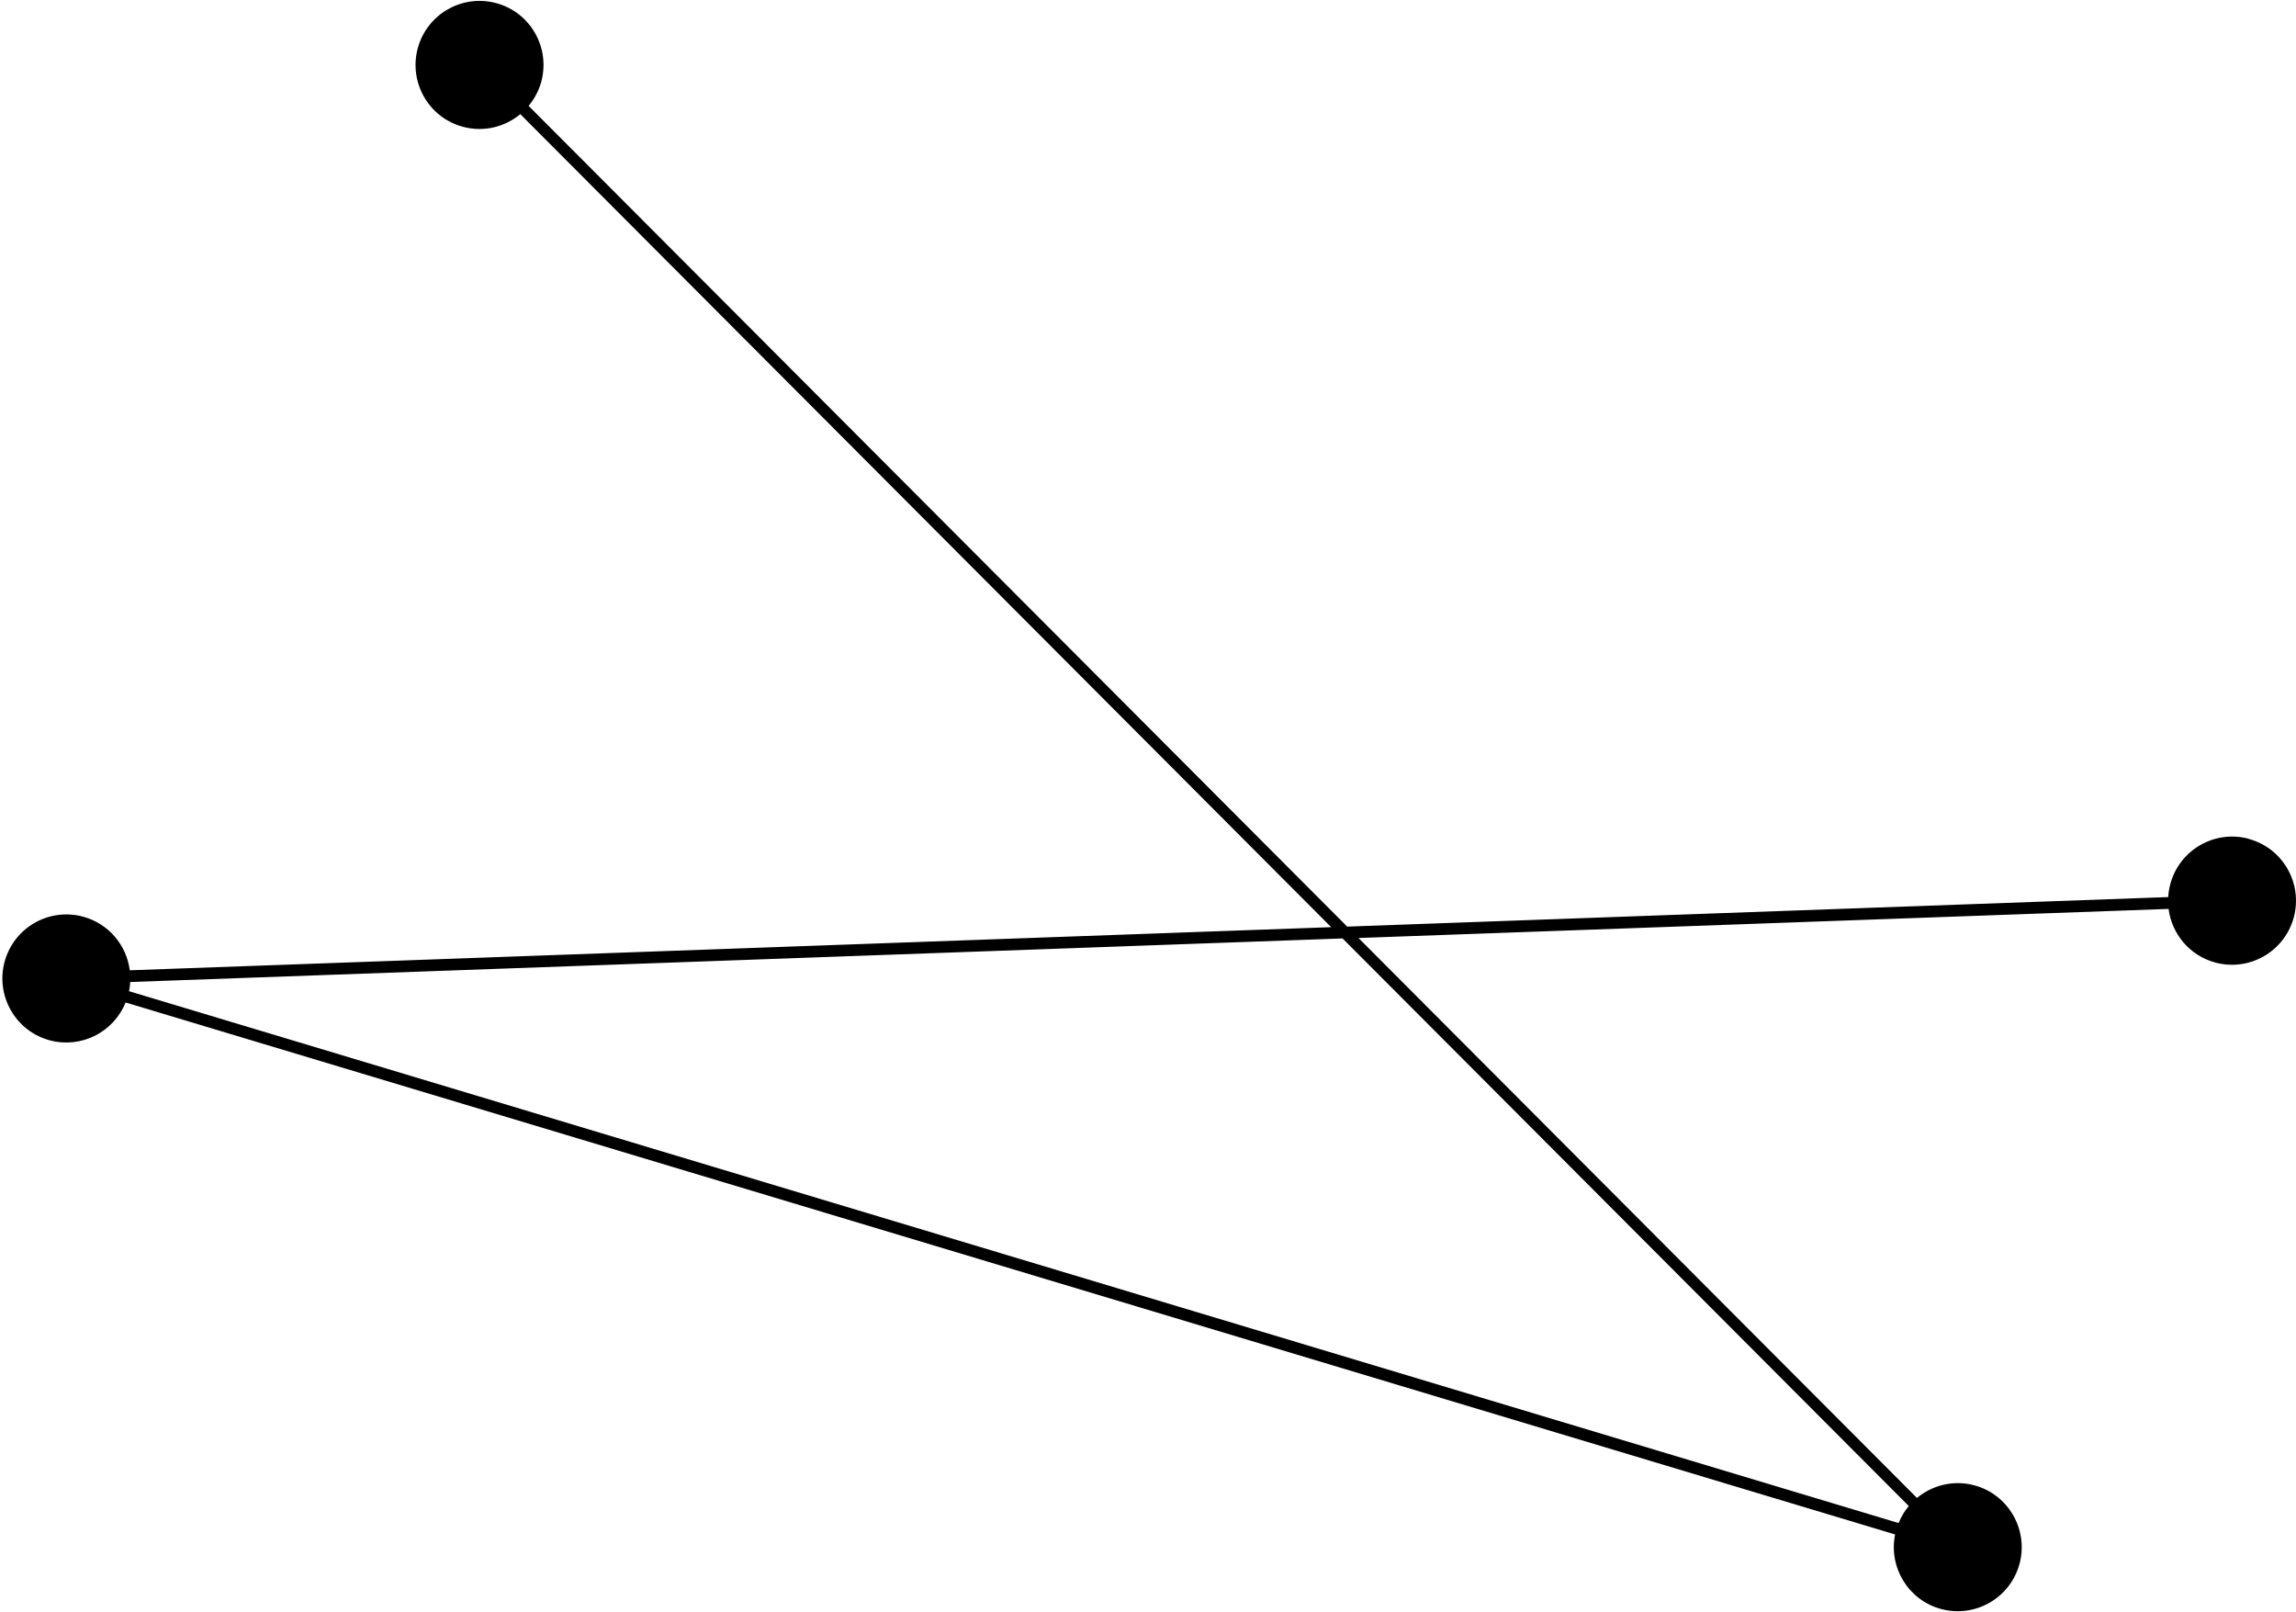 <svg width="537" height="377" viewBox="0 0 537 377" fill="none" xmlns="http://www.w3.org/2000/svg">
<path d="M525.962 196.156C517.976 194.009 509.783 198.716 507.612 206.708C507.328 207.743 507.173 208.751 507.121 209.786L315.091 216.691L123.63 24.757C124.974 23.154 126.008 21.24 126.602 19.093C128.747 11.101 124.043 2.877 116.057 0.73C108.071 -1.417 99.878 3.29 97.707 11.282C95.562 19.274 100.266 27.499 108.252 29.645C113.137 30.965 118.073 29.697 121.692 26.697L311.344 216.821L30.355 226.908C29.605 221.062 25.444 215.993 19.422 214.364C11.436 212.217 3.243 216.924 1.072 224.916C-1.073 232.908 3.656 241.133 11.617 243.279C19.009 245.271 26.581 241.365 29.372 234.434L443.232 358.838C441.681 366.52 446.307 374.201 453.984 376.27C461.97 378.417 470.163 373.71 472.334 365.718C474.479 357.726 469.749 349.501 461.789 347.355C456.904 346.036 451.968 347.303 448.349 350.303L317.728 219.355L507.199 212.553C507.948 218.398 512.109 223.468 518.131 225.097C526.117 227.244 534.31 222.537 536.481 214.545C538.627 206.553 533.923 198.328 525.937 196.182L525.962 196.156ZM446.437 352.191C445.455 353.355 444.653 354.7 444.059 356.174L30.174 231.796C30.329 231.072 30.432 230.373 30.458 229.649L314.006 219.459L446.437 352.191Z" fill="black"/>
</svg>
